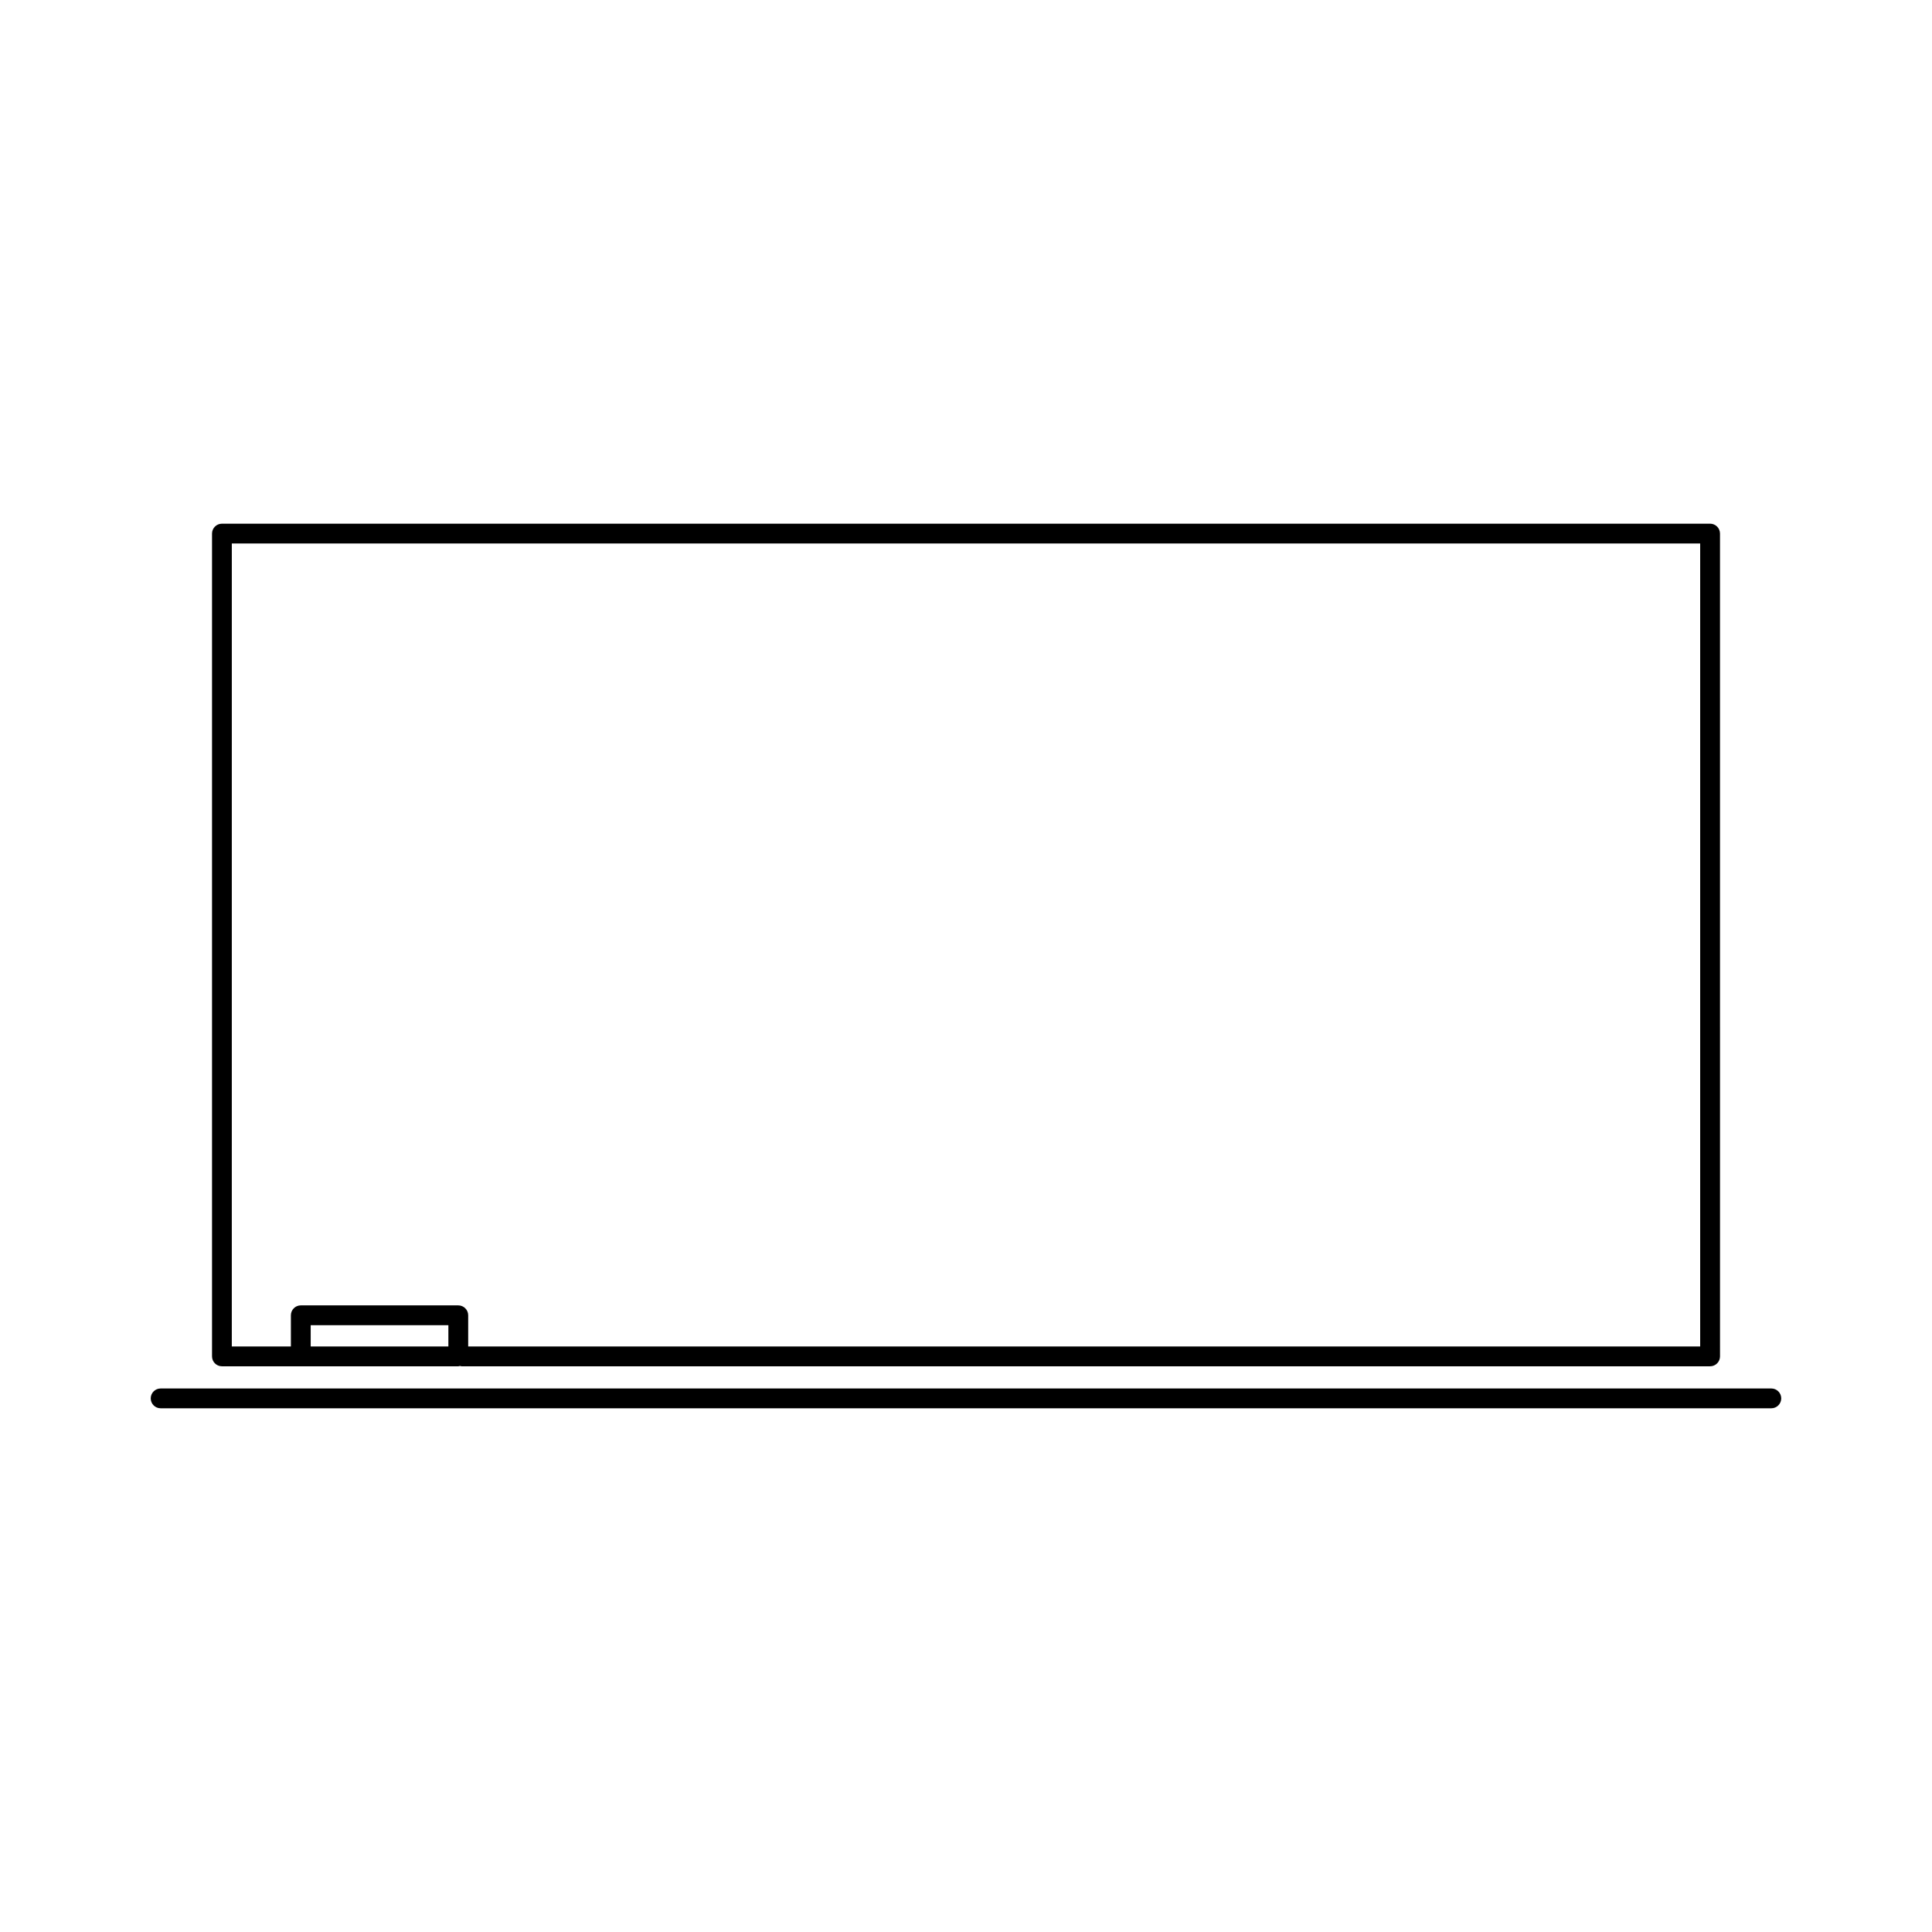 <?xml version="1.0" encoding="UTF-8"?>
<!-- Uploaded to: SVG Find, www.svgrepo.com, Generator: SVG Find Mixer Tools -->
<svg fill="#000000" width="800px" height="800px" version="1.1" viewBox="144 144 512 512" xmlns="http://www.w3.org/2000/svg">
 <g>
  <path d="m202.81 506.08h62.641c0.152 0 0.289-0.062 0.438-0.09 0.148 0.027 0.285 0.09 0.438 0.09h330.87c1.449 0 2.625-1.176 2.625-2.625l-0.004-218.05c0-1.449-1.176-2.625-2.625-2.625l-394.38 0.004c-1.449 0-2.625 1.176-2.625 2.625v218.05c0.004 1.445 1.172 2.621 2.625 2.621zm60.016-5.25h-36.488v-5.641h36.488zm-57.391-212.8h389.13v212.8h-326.49v-8.266c0-1.449-1.176-2.625-2.625-2.625h-41.738c-1.449 0-2.625 1.176-2.625 2.625v8.266h-15.656z"/>
  <path d="m613.43 511.96h-426.86c-1.449 0-2.625 1.176-2.625 2.625 0 1.449 1.176 2.625 2.625 2.625h426.85c1.449 0 2.625-1.176 2.625-2.625 0.004-1.449-1.172-2.625-2.621-2.625z"/>
 </g>
</svg>